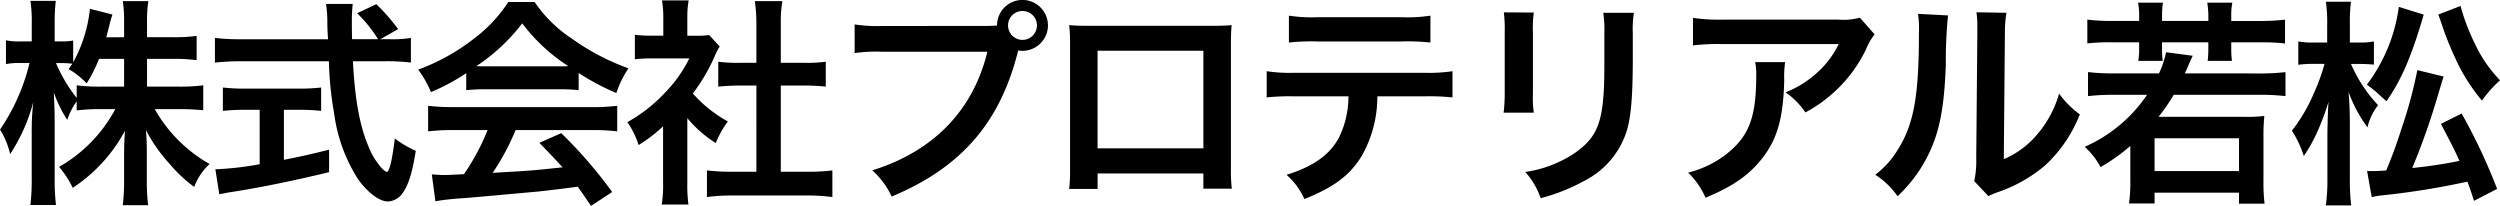 <svg xmlns="http://www.w3.org/2000/svg" width="317.548" height="26.152" viewBox="0 0 317.548 26.152">
  <path id="パス_1" data-name="パス 1" d="M19.572-16.184h3.3a21.683,21.683,0,0,1,3,.168V-19.1a20.591,20.591,0,0,1-3,.168h-3.3V-20.86a16.439,16.439,0,0,1,.168-2.66H16.492a16.68,16.68,0,0,1,.168,2.66v1.932H14.392c.14-.532.2-.728.364-1.372a15.258,15.258,0,0,1,.42-1.512L12.32-22.54a18.029,18.029,0,0,1-2.128,6.8v-2.772A7.569,7.569,0,0,1,8.68-18.4H7.84v-2.268a24.177,24.177,0,0,1,.14-2.884H4.76a17.216,17.216,0,0,1,.168,2.884V-18.4h-1.4a8.06,8.06,0,0,1-1.876-.14v3.024a8.51,8.51,0,0,1,1.876-.14h1.12A25.693,25.693,0,0,1,.9-7.2,10.179,10.179,0,0,1,2.184-4.088,22.2,22.2,0,0,0,5.124-10.7a32.255,32.255,0,0,0-.2,3.612v6.02A28.413,28.413,0,0,1,4.76,2.38H8.008A27.779,27.779,0,0,1,7.84-1.064V-8.232c0-1.232-.056-2.772-.112-3.7a16.281,16.281,0,0,0,1.708,3.5,8.8,8.8,0,0,1,1.2-2.352v1.148A24.079,24.079,0,0,1,13.692-9.8H15.54A18.382,18.382,0,0,1,8.4-2.464,12.457,12.457,0,0,1,10.136.2a20.014,20.014,0,0,0,6.636-7.252c-.084,1.092-.112,2.1-.112,2.884V-.84a26.828,26.828,0,0,1-.168,3.248h3.22A25.566,25.566,0,0,1,19.544-.84V-4.368c0-.812-.028-1.82-.112-2.772a19.821,19.821,0,0,0,3,4.284A17.976,17.976,0,0,0,25.564.084a7.329,7.329,0,0,1,1.96-2.912A18.324,18.324,0,0,1,20.552-9.8h3.136c1.2,0,2.1.056,3.024.14v-3.164a22.255,22.255,0,0,1-3,.168H19.572Zm-2.912,0v3.528H13.692a22.582,22.582,0,0,1-3.052-.168v1.6a18.89,18.89,0,0,1-2.632-4.424h.7a10.015,10.015,0,0,1,1.372.084c-.14.224-.224.336-.476.672a10.242,10.242,0,0,1,2.3,1.82,17.985,17.985,0,0,0,1.568-3.108ZM49.2-18.676l2.268-1.288a24.827,24.827,0,0,0-2.772-3.164L46.256-21.98a17.21,17.21,0,0,1,2.66,3.3h-3.3c-.028-.924-.028-1.736-.028-2.212a19.214,19.214,0,0,1,.112-2.268H42.308a16.141,16.141,0,0,1,.168,2.184c0,.84,0,.84.084,2.3H31.472a25.744,25.744,0,0,1-3.276-.168v3.136a29.394,29.394,0,0,1,3.276-.168h11.2a43.915,43.915,0,0,0,.672,6.664A20.354,20.354,0,0,0,46.452-.784c1.232,1.652,2.66,2.716,3.724,2.716A2.41,2.41,0,0,0,52.108.756c.7-1.008,1.176-2.576,1.6-5.264a12.552,12.552,0,0,1-2.66-1.568c-.364,2.912-.7,4.256-1.036,4.256a2.057,2.057,0,0,1-.644-.5A9.116,9.116,0,0,1,47.684-5.1c-1.092-2.576-1.708-5.908-1.96-10.78h4.088a24.555,24.555,0,0,1,3.276.168v-3.136a13.533,13.533,0,0,1-2.716.168ZM33.88-9.716V-2.8a39.821,39.821,0,0,1-5.628.644l.5,3.164c.476-.084.784-.14,1.036-.2,3.752-.56,8.176-1.456,12.908-2.6V-4.648c-2.688.672-3.78.9-5.74,1.288V-9.716h1.932a27.054,27.054,0,0,1,2.8.14v-2.968a23.8,23.8,0,0,1-2.828.14H32.088a24.88,24.88,0,0,1-2.884-.14v2.968a27.214,27.214,0,0,1,2.828-.14Zm26.236-2.492a22.4,22.4,0,0,1,2.408-.112h9.352a21.27,21.27,0,0,1,2.52.112v-2.184a29.856,29.856,0,0,0,4.788,2.548,12.469,12.469,0,0,1,1.54-3.136,29.6,29.6,0,0,1-7.2-3.78A17,17,0,0,1,68.8-23.408H65.464a18.438,18.438,0,0,1-4.424,4.7,26.129,26.129,0,0,1-7.028,3.892,13,13,0,0,1,1.624,2.856,26.346,26.346,0,0,0,4.48-2.408Zm2.436-3.024c-.5,0-.672,0-1.148-.028a23.9,23.9,0,0,0,5.824-5.432A22.809,22.809,0,0,0,73.08-15.26c-.532.028-.784.028-1.232.028Zm.28,8.092a28.993,28.993,0,0,1-3,5.6c-1.428.084-2.268.112-2.464.112-.392,0-.868-.028-1.624-.084L56.2,1.9a33.3,33.3,0,0,1,3.612-.392c1.12-.084,6.664-.588,9.436-.84C70.28.56,71.96.364,74.284.056c.476.672.756,1.064,1.68,2.436L78.652.728a57.3,57.3,0,0,0-6.468-7.476L69.412-5.516c1.568,1.624,2.044,2.128,2.94,3.108-3.92.42-3.92.42-8.876.7A30.437,30.437,0,0,0,66.388-7.14H76.02a26.051,26.051,0,0,1,3.276.168V-10.22a26.363,26.363,0,0,1-3.276.168H58.576a27.5,27.5,0,0,1-3.3-.168v3.248a26.231,26.231,0,0,1,3.3-.168ZM88.2-8.652a15.369,15.369,0,0,0,3.612,3.164,11.942,11.942,0,0,1,1.54-2.744A16.509,16.509,0,0,1,88.9-11.788a23.005,23.005,0,0,0,2.8-4.788,7.785,7.785,0,0,1,.616-1.176l-1.344-1.456a10.2,10.2,0,0,1-1.624.084H88.2v-2.3a11.935,11.935,0,0,1,.168-2.184H84.98a12.856,12.856,0,0,1,.168,2.128v2.352h-1.4a17.1,17.1,0,0,1-2.212-.112v3.108a19.171,19.171,0,0,1,2.352-.112h4.564A16.636,16.636,0,0,1,85.4-11.928a19.312,19.312,0,0,1-4.816,3.78,10.849,10.849,0,0,1,1.428,2.912,18.869,18.869,0,0,0,3.108-2.38V-.588a16.751,16.751,0,0,1-.168,2.912H88.34A19.883,19.883,0,0,1,88.2-.532ZM100.072-12.8h2.968c.98,0,1.848.056,2.744.14V-15.82a18.211,18.211,0,0,1-2.744.14h-2.968v-4.928a16.415,16.415,0,0,1,.2-2.912h-3.5a19.818,19.818,0,0,1,.2,2.912v4.928h-2.1a18.9,18.9,0,0,1-2.744-.14v3.164c.9-.084,1.792-.14,2.744-.14h2.1V-1.848H93.912a25.39,25.39,0,0,1-3.22-.168V1.372a22.581,22.581,0,0,1,3.164-.2h9.576a22.991,22.991,0,0,1,3.192.2V-2.016a24.017,24.017,0,0,1-3.192.168h-3.36Zm12.964-7.56a19.185,19.185,0,0,1-3.584-.2v3.64a20.173,20.173,0,0,1,3.528-.168h13.328c-1.792,7.448-6.86,12.656-14.616,15.064a10.3,10.3,0,0,1,2.464,3.332c8.848-3.7,13.8-9.408,16.072-18.564a3.827,3.827,0,0,0,.532.056,3.25,3.25,0,0,0,3.248-3.248,3.245,3.245,0,0,0-3.248-3.22,3.227,3.227,0,0,0-3.22,3.248c-.476.028-.812.056-1.652.056Zm17.724-1.9a1.823,1.823,0,0,1,1.848,1.82,1.846,1.846,0,0,1-1.848,1.848,1.84,1.84,0,0,1-1.82-1.848A1.816,1.816,0,0,1,130.76-22.26ZM153.748-1.624V.308h3.612a19.193,19.193,0,0,1-.112-2.436V-18.144c0-1.036.028-1.6.084-2.324-.644.056-1.148.084-2.352.084h-15.9c-1.12,0-1.708-.028-2.38-.084a18.6,18.6,0,0,1,.112,2.352V-2.072A18.711,18.711,0,0,1,136.7.336h3.612v-1.96Zm0-3.192h-13.44v-12.4h13.44Zm28.084-6.608a27.705,27.705,0,0,1,3.556.14v-3.332a19.889,19.889,0,0,1-3.612.2H165.4a19.708,19.708,0,0,1-3.612-.2v3.332a27.705,27.705,0,0,1,3.556-.14h6.832a11.891,11.891,0,0,1-1.232,5.292c-1.176,2.156-3.276,3.64-6.636,4.676a8.884,8.884,0,0,1,2.268,3.08c3.78-1.512,5.824-3.052,7.308-5.516a15.2,15.2,0,0,0,1.96-7.532Zm-17.22-6.832a26.379,26.379,0,0,1,3.556-.14h10.864a26.379,26.379,0,0,1,3.556.14v-3.416a19,19,0,0,1-3.612.2H168.224a19,19,0,0,1-3.612-.2Zm27.3-3.836a17.678,17.678,0,0,1,.112,2.52v7.7a20.193,20.193,0,0,1-.14,2.52h3.836a13.516,13.516,0,0,1-.112-2.464v-7.728a14.232,14.232,0,0,1,.112-2.52Zm12.628.056a14.745,14.745,0,0,1,.14,2.66v3.5c0,2.24-.028,3.472-.14,4.676-.308,3.7-1.232,5.4-3.864,7.14a15.1,15.1,0,0,1-6.048,2.24,9.565,9.565,0,0,1,1.96,3.332,23.684,23.684,0,0,0,5.46-2.156,10.724,10.724,0,0,0,5.516-6.524c.5-1.764.7-4.116.728-8.484v-3.78a13.281,13.281,0,0,1,.14-2.6Zm32.592.616a7.708,7.708,0,0,1-2.716.252H219.8a22.323,22.323,0,0,1-3.864-.224v3.5a26.914,26.914,0,0,1,3.808-.168h14.7a11.611,11.611,0,0,1-2.66,3.556,12.984,12.984,0,0,1-4.088,2.576,9.463,9.463,0,0,1,2.52,2.548,17.514,17.514,0,0,0,3.36-2.324,17.769,17.769,0,0,0,4.312-5.628,7.782,7.782,0,0,1,1.12-1.96Zm-13.3,5.656a7.09,7.09,0,0,1,.14,1.68c0,5.292-.9,7.7-3.752,9.968a12.91,12.91,0,0,1-4.9,2.38,9.884,9.884,0,0,1,2.212,3.192c3.5-1.456,5.544-2.884,7.224-5.04,1.9-2.436,2.66-5.124,2.772-9.912a12.855,12.855,0,0,1,.112-2.268ZM244.524-21.9a14.073,14.073,0,0,1,.112,2.548c0,7.84-.644,11.452-2.66,14.672a11.5,11.5,0,0,1-2.884,3.22A9.965,9.965,0,0,1,241.92,1.26a17.83,17.83,0,0,0,3.864-5.18c1.456-2.884,2.072-6.048,2.268-11.508a58.515,58.515,0,0,1,.28-6.272Zm7.42-.2a12.119,12.119,0,0,1,.112,1.848v.84l-.14,15.792a12.547,12.547,0,0,1-.252,2.968l1.792,1.9a12.186,12.186,0,0,1,1.2-.5,18.492,18.492,0,0,0,5.964-3.36,17.376,17.376,0,0,0,4.452-6.524,11.737,11.737,0,0,1-2.632-2.632A13.683,13.683,0,0,1,259.7-6.636a11.257,11.257,0,0,1-4.284,3.192l.14-15.932a15.173,15.173,0,0,1,.2-2.66ZM272.608-21h-3.332a25.261,25.261,0,0,1-3.248-.168v3.024a24.194,24.194,0,0,1,3.248-.14h3.332v.868a8,8,0,0,1-.112,1.484H275.6a12.12,12.12,0,0,1-.084-1.54v-.812h5.88v.9a11.663,11.663,0,0,1-.084,1.456h3.08a12.611,12.611,0,0,1-.084-1.512v-.84h3.5a26.7,26.7,0,0,1,3.332.14v-3.024a27.356,27.356,0,0,1-3.332.168h-3.5v-.672a7.733,7.733,0,0,1,.14-1.652H281.26a10.964,10.964,0,0,1,.14,1.652V-21h-5.88v-.672a10.442,10.442,0,0,1,.112-1.652h-3.164a8.06,8.06,0,0,1,.14,1.652Zm5.8,6.664c.224-.5.308-.644.476-1.064.2-.476.252-.588.532-1.176l-3.388-.448a11.852,11.852,0,0,1-.9,2.688H269.5a28.041,28.041,0,0,1-3.388-.168v3.052a29.03,29.03,0,0,1,3.388-.168h4.116a18.577,18.577,0,0,1-7.924,6.608,9.412,9.412,0,0,1,2.016,2.576,23.482,23.482,0,0,0,3.78-2.688v4.48a18.331,18.331,0,0,1-.168,2.828h3.248V.812h10.724v1.4h3.248a22.327,22.327,0,0,1-.14-2.884V-6.216a24.675,24.675,0,0,1,.112-2.716,17.934,17.934,0,0,1-2.52.112h-10.92A24.226,24.226,0,0,0,277-11.62h10.864a28.339,28.339,0,0,1,3.332.168V-14.5a27.037,27.037,0,0,1-3.332.168ZM274.568-6.1h10.724v4.172H274.568Zm33.376-8.652a56.8,56.8,0,0,1-2.016,7.448c-.616,1.932-1.064,3.192-1.932,5.292-.728.056-1.288.084-1.764.084a5.624,5.624,0,0,1-.672-.028l.588,3.332A11.651,11.651,0,0,1,303.8,1.12,97.376,97.376,0,0,0,314.3-.588c.336.9.448,1.2.84,2.436L318.08.336a72.831,72.831,0,0,0-4.508-9.576L310.94-7.924c1.316,2.52,1.792,3.416,2.352,4.7a57.694,57.694,0,0,1-5.992.9,88.388,88.388,0,0,0,3.332-9.492c.448-1.484.448-1.484.644-2.128Zm-7.28-.784c.616,0,1.12.028,1.764.084V-18.4a8.458,8.458,0,0,1-1.792.14h-1.26v-2.268a19.563,19.563,0,0,1,.14-2.912h-3.192a17.61,17.61,0,0,1,.168,2.912v2.268h-1.624a9.444,9.444,0,0,1-2.044-.14v2.968a13.076,13.076,0,0,1,2.016-.112h1.316a25.349,25.349,0,0,1-1.428,3.892,20.654,20.654,0,0,1-2.716,4.592,13.156,13.156,0,0,1,1.512,3.22,19.864,19.864,0,0,0,1.68-3,30.7,30.7,0,0,0,1.456-3.892c-.056.812-.112,2.156-.14,4.032v5.684a23.061,23.061,0,0,1-.2,3.444h3.22a27.469,27.469,0,0,1-.168-3.444v-6.86c0-1.624-.056-2.968-.168-4.116a17.548,17.548,0,0,0,2.408,4.508A7.155,7.155,0,0,1,302.96-10.3a18.091,18.091,0,0,1-3.444-5.236Zm9.94-6.272c.224.588.224.588.728,2.072.308.868.924,2.408,1.372,3.332a23.139,23.139,0,0,0,3.444,5.516,16.12,16.12,0,0,1,2.3-2.576A16.746,16.746,0,0,1,315.308-18a26.281,26.281,0,0,1-1.876-4.9Zm-5.012-.98a20.944,20.944,0,0,1-4.06,9.884,16.106,16.106,0,0,1,1.344,1.064c.728.672.728.672,1.148,1.036,1.876-2.688,3.164-5.628,4.732-11Z" transform="translate(-0.896 23.66)"/>
</svg>
